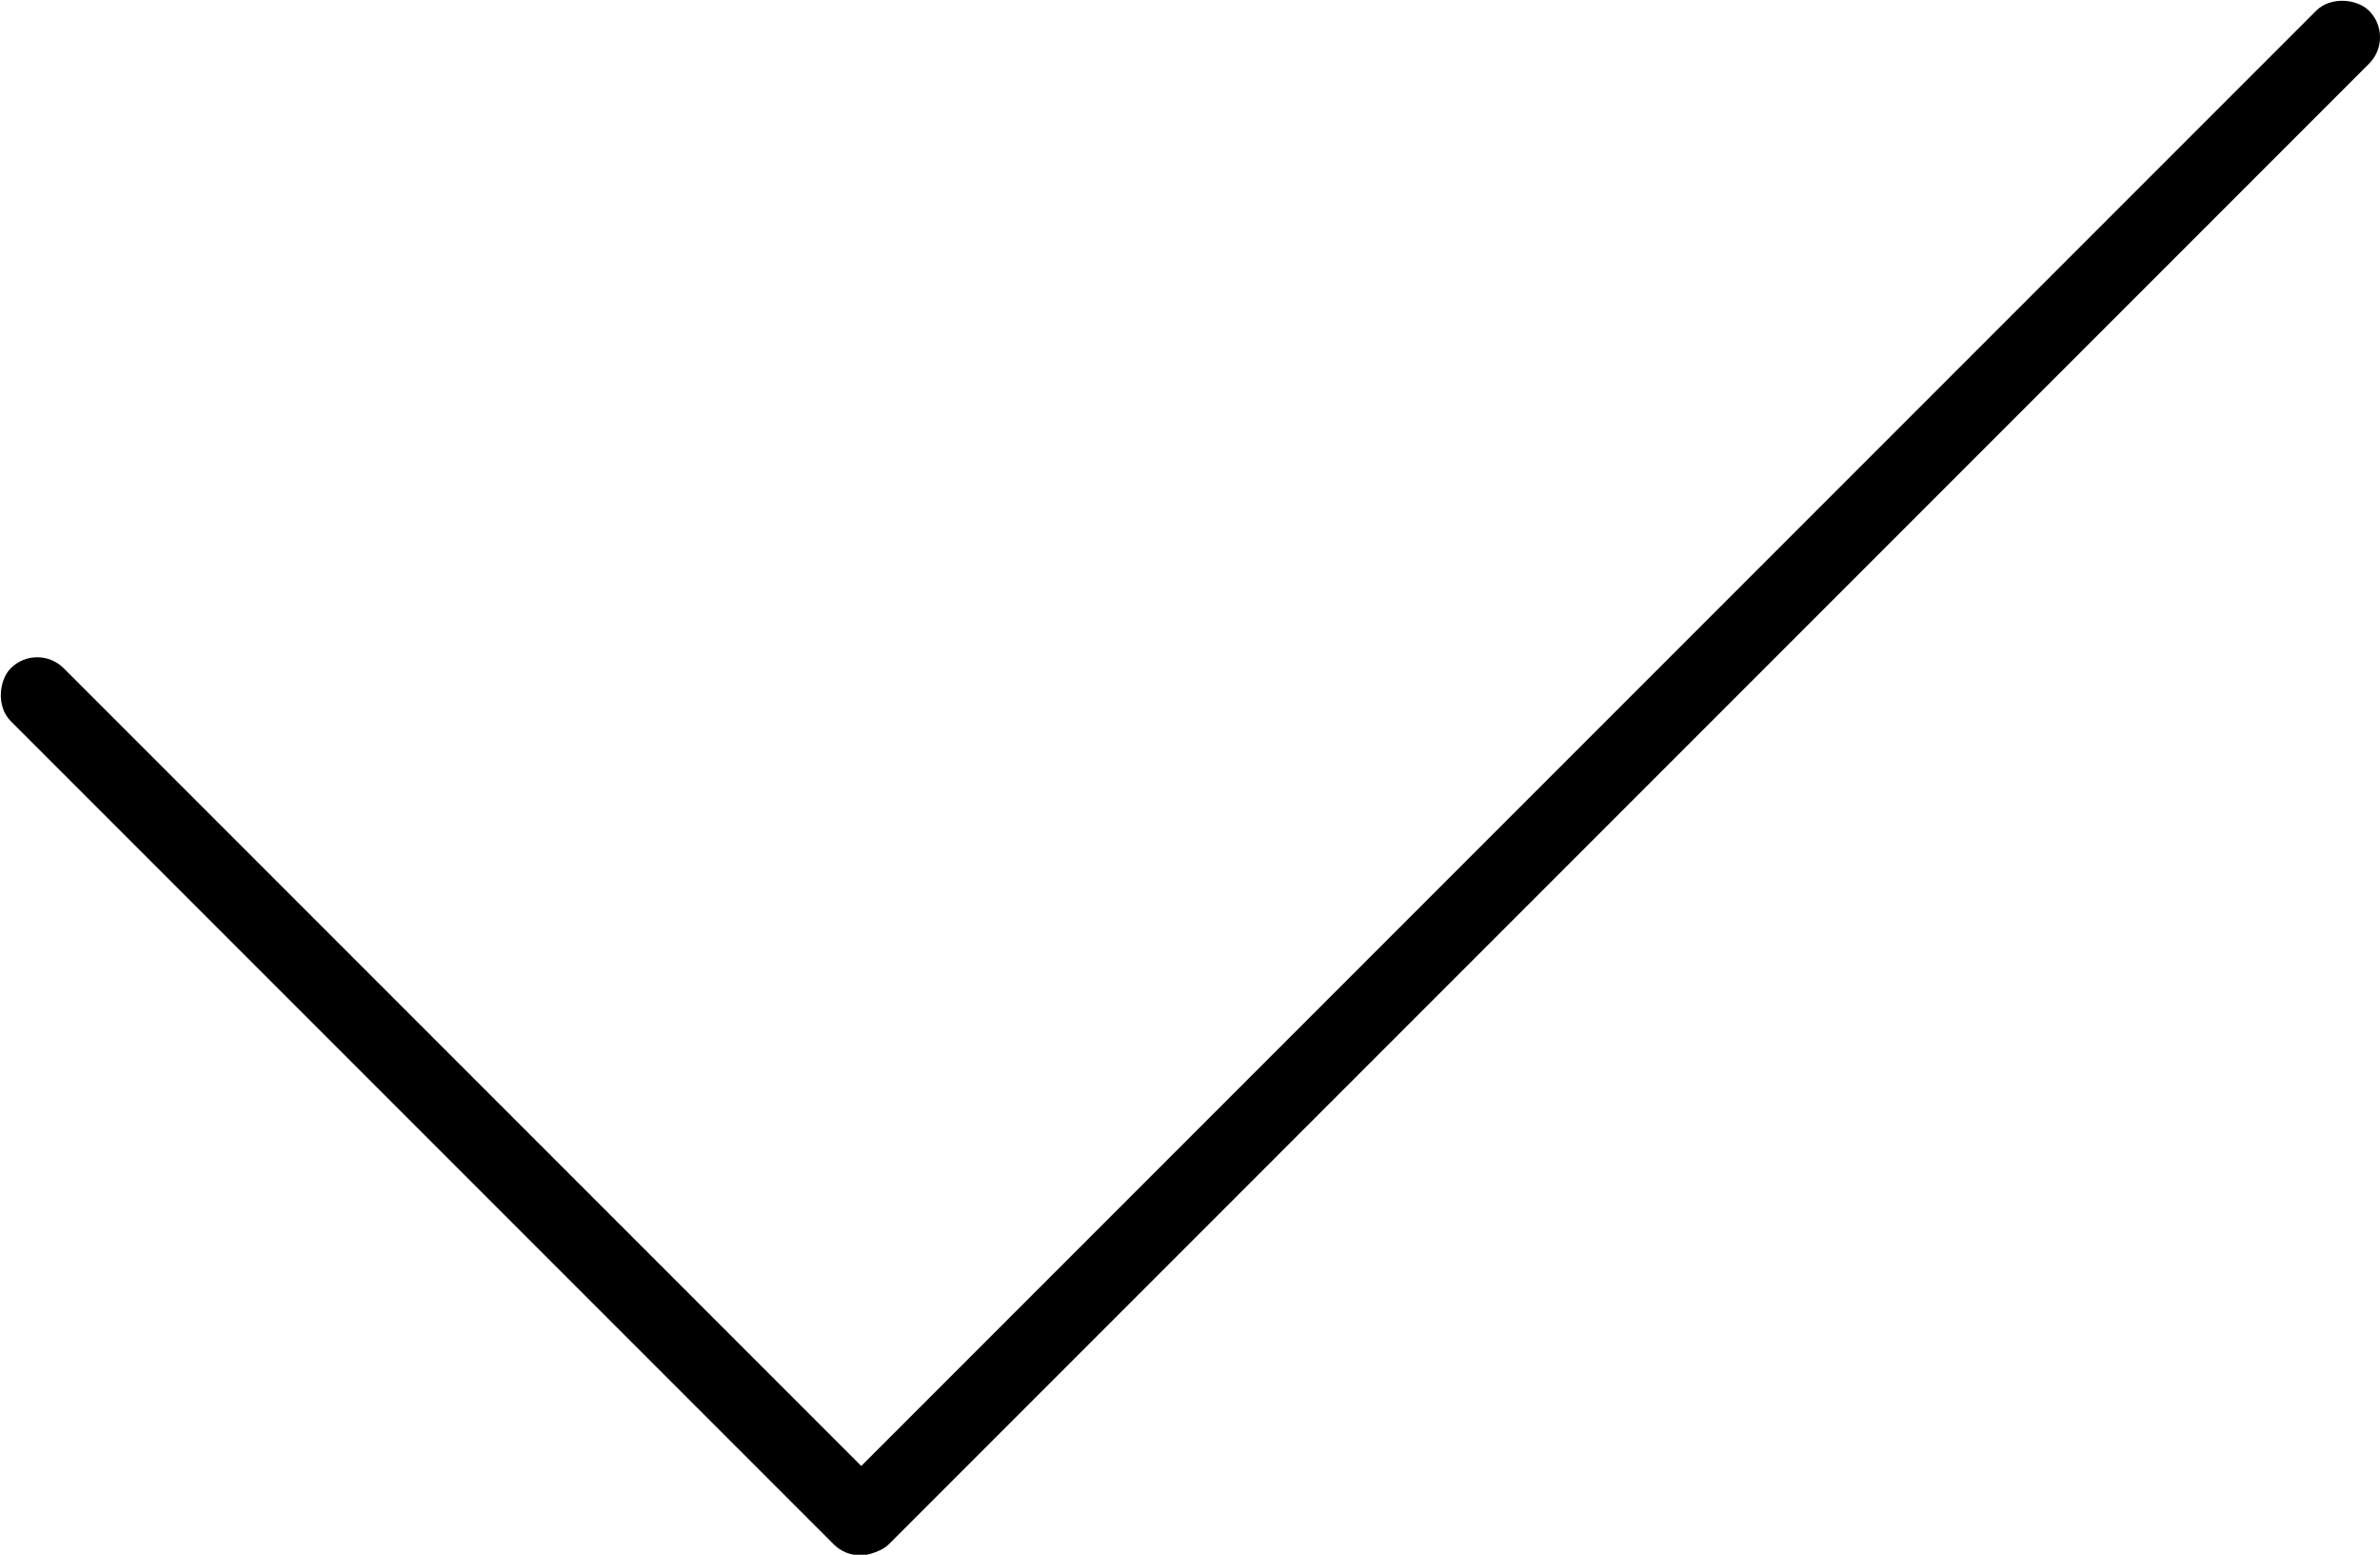 <?xml version="1.0" encoding="UTF-8"?><svg id="Ebene_2" xmlns="http://www.w3.org/2000/svg" viewBox="0 0 50.88 33.23"><g id="icons"><rect x="-3.64" y="22.84" width="26.48" height="1.6" rx=".8" ry=".8" transform="translate(19.52 .14) rotate(45)"/><rect x="11.09" y="15.82" width="46.34" height="1.6" rx=".8" ry=".8" transform="translate(70.24 4.14) rotate(135)"/></g></svg>